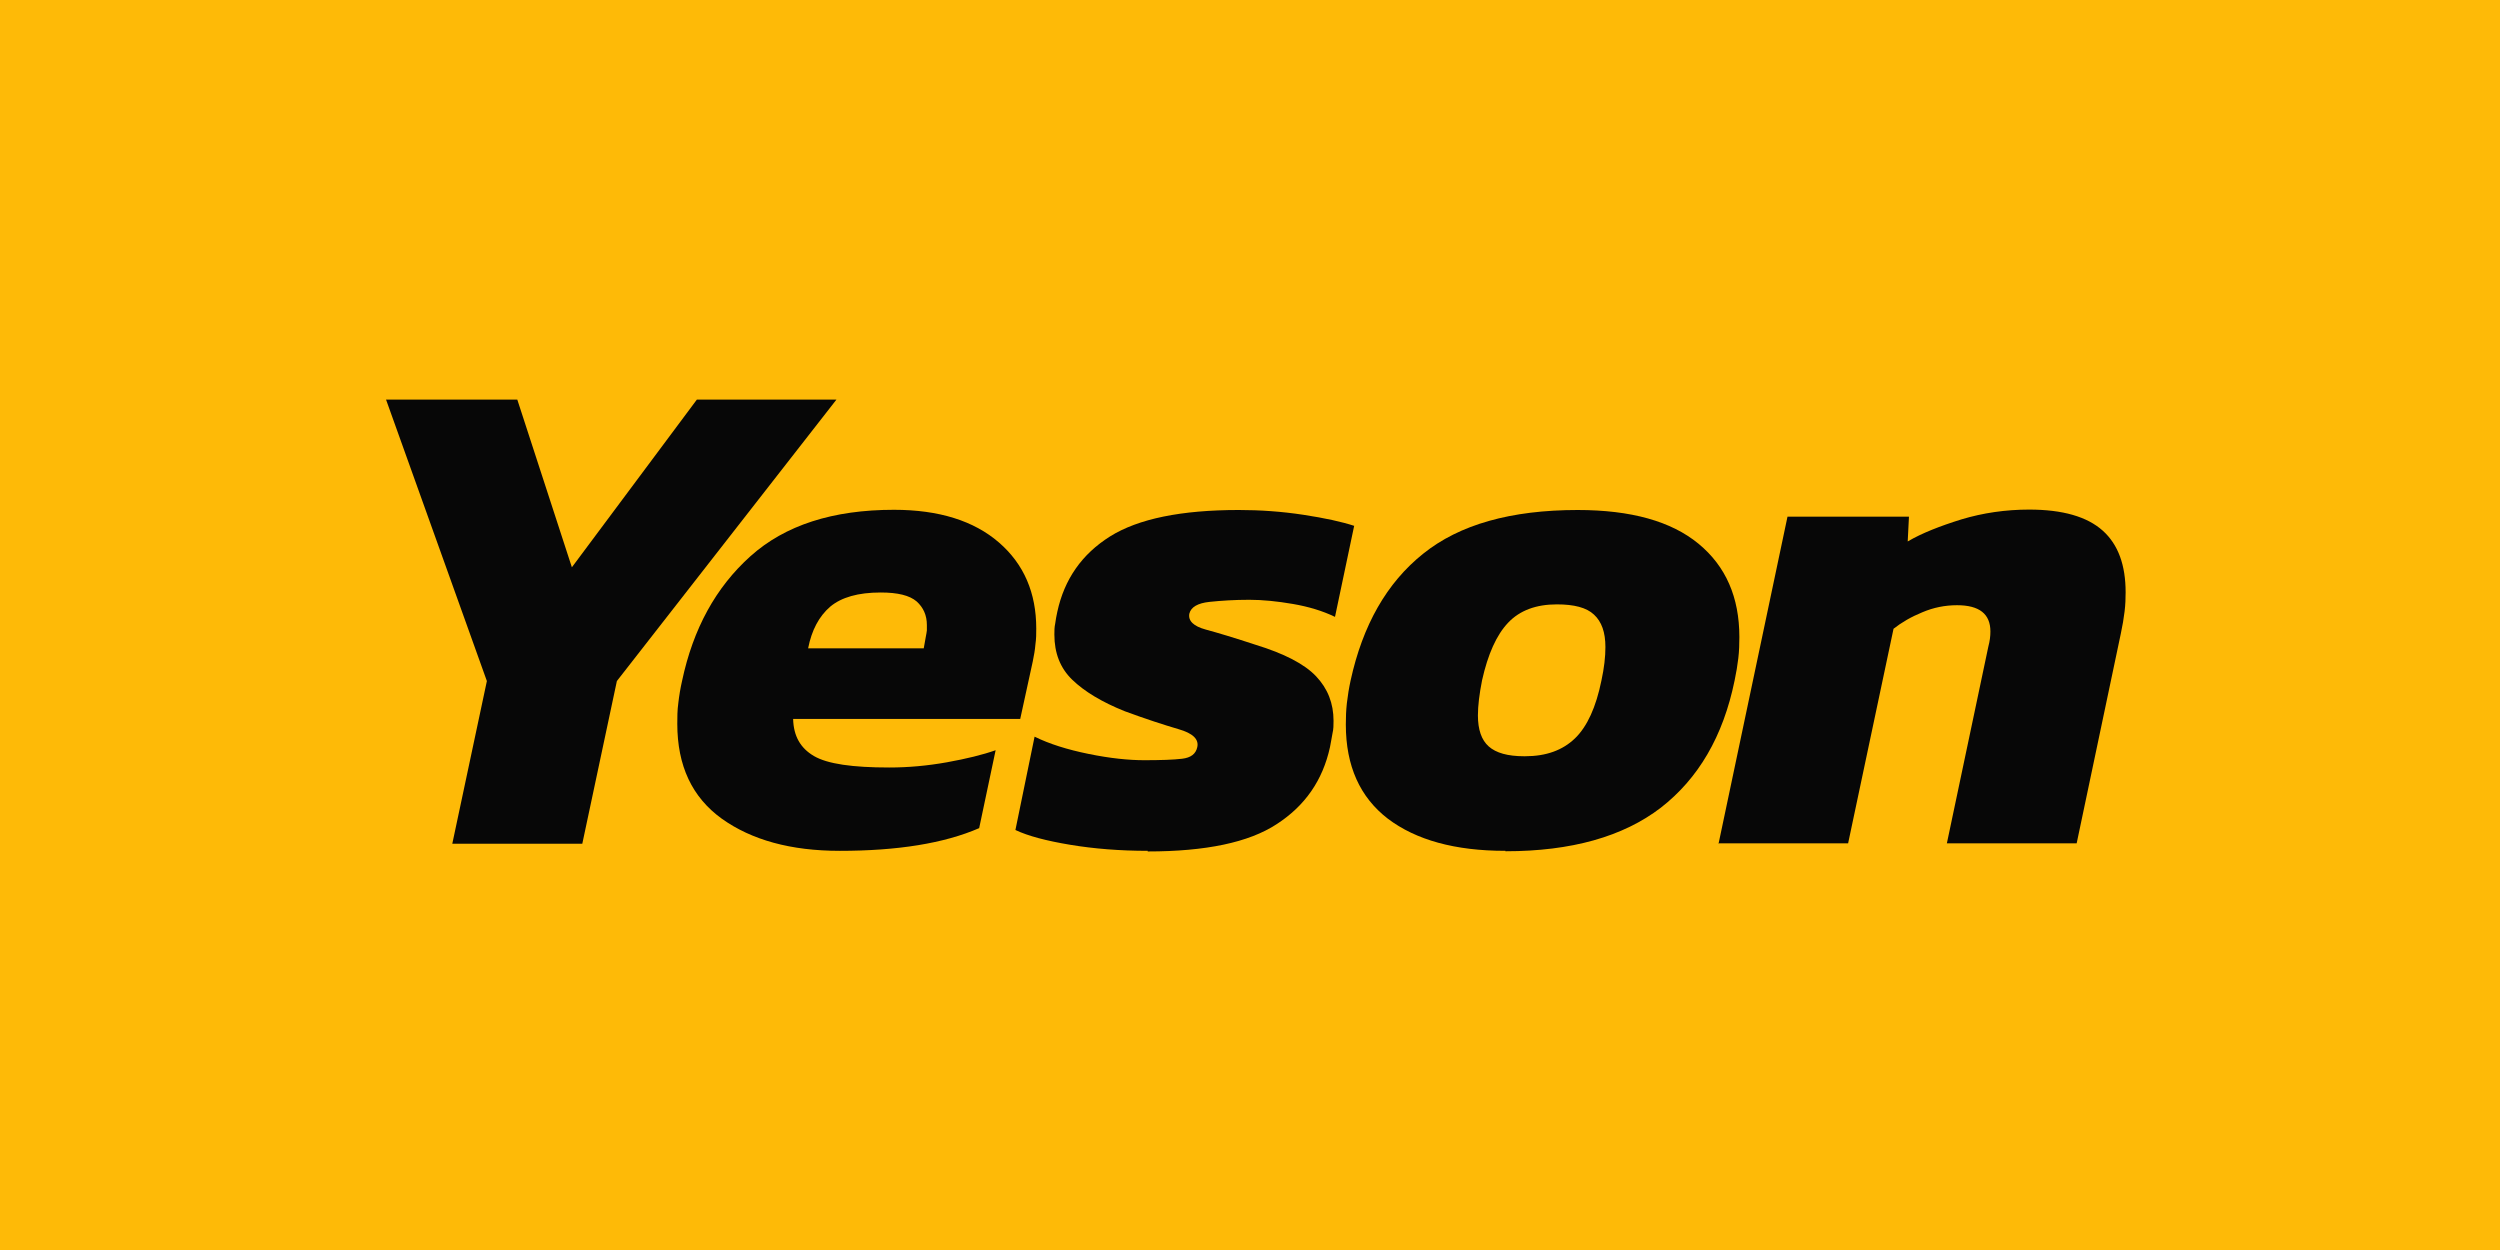 <?xml version="1.0" encoding="UTF-8"?>
<svg id="_图层_1" data-name=" 图层 1" xmlns="http://www.w3.org/2000/svg" viewBox="0 0 120 60">
  <defs>
    <style>
      .cls-1 {
        fill: #feba07;
      }

      .cls-2 {
        fill: #070707;
      }
    </style>
  </defs>
  <path class="cls-1" d="M0,0H120V60H0V0Z"/>
  <g>
    <path class="cls-2" d="M21.71,40.5l1.66-7.81-4.84-13.51h6.3l2.62,8.05,6-8.05h6.7l-10.54,13.51-1.66,7.81s-6.24,0-6.24,0Z"/>
    <path class="cls-2" d="M40.3,40.84c-2.34,0-4.22-.52-5.65-1.54-1.43-1.03-2.14-2.54-2.14-4.56,0-.31,0-.64,.05-1,.04-.35,.1-.71,.18-1.06,.53-2.5,1.62-4.49,3.28-5.98s3.95-2.23,6.89-2.23c2.16,0,3.84,.53,5.04,1.57s1.79,2.42,1.79,4.13c0,.24,0,.49-.04,.76-.02,.26-.07,.54-.13,.83l-.6,2.75h-10.9c.02,.82,.35,1.4,1,1.78s1.85,.55,3.61,.55c.9,0,1.82-.08,2.77-.25,.94-.17,1.72-.36,2.34-.58l-.79,3.74c-1.68,.73-3.91,1.09-6.7,1.09h0Zm-1.49-9.72h5.53l.1-.56c.02-.11,.04-.2,.05-.3,0-.08,0-.18,0-.26,0-.47-.17-.84-.49-1.13-.34-.29-.9-.43-1.73-.43-1.08,0-1.88,.23-2.42,.68-.53,.46-.89,1.12-1.06,2,0,0,0,0,.01,0Z"/>
    <path class="cls-2" d="M55.1,40.84c-1.34,0-2.59-.1-3.73-.29s-2.02-.42-2.63-.71l.92-4.48c.71,.35,1.57,.62,2.6,.83s1.92,.3,2.66,.3c.79,0,1.4-.02,1.82-.07s.66-.23,.73-.56c.08-.37-.2-.66-.9-.86-.68-.2-1.55-.48-2.58-.86-1.1-.44-1.94-.95-2.52-1.51s-.86-1.28-.86-2.17c0-.18,0-.35,.04-.53,.02-.18,.06-.36,.1-.56,.34-1.57,1.18-2.77,2.53-3.62,1.36-.85,3.42-1.27,6.18-1.27,1.02,0,2.05,.07,3.1,.23s1.86,.34,2.44,.53l-.92,4.37c-.6-.29-1.27-.49-2.02-.62-.76-.13-1.45-.2-2.09-.2-.71,0-1.34,.04-1.91,.1s-.89,.25-.97,.56c-.07,.35,.2,.61,.79,.77s1.39,.4,2.39,.73c1.37,.42,2.34,.92,2.9,1.51s.84,1.3,.84,2.14c0,.2,0,.4-.05,.6-.04,.2-.07,.42-.12,.66-.35,1.6-1.2,2.82-2.56,3.7-1.34,.88-3.41,1.31-6.19,1.31h0v-.03Z"/>
    <path class="cls-2" d="M72.25,40.84c-2.41,0-4.28-.52-5.63-1.54-1.34-1.03-2.02-2.53-2.02-4.52,0-.34,.01-.67,.05-1.03,.04-.35,.1-.72,.18-1.09,.58-2.65,1.73-4.68,3.48-6.08,1.74-1.4,4.21-2.1,7.42-2.1,2.56,0,4.49,.54,5.8,1.62s1.96,2.57,1.96,4.48c0,.34-.01,.67-.05,1.01s-.1,.7-.18,1.08c-.55,2.68-1.74,4.7-3.54,6.1-1.81,1.39-4.3,2.09-7.45,2.09h-.01v-.02Zm.95-4.54c1.02,0,1.81-.29,2.4-.86s1.01-1.5,1.27-2.78c.13-.6,.19-1.13,.19-1.6,0-.71-.18-1.22-.55-1.56-.36-.34-.96-.49-1.78-.49-1,0-1.78,.29-2.34,.88s-.97,1.51-1.25,2.76c-.13,.66-.2,1.22-.2,1.69,0,.68,.17,1.18,.52,1.49s.91,.47,1.7,.47h.04Z"/>
    <path class="cls-2" d="M82.49,40.5l3.31-15.7h5.83l-.06,1.19c.68-.4,1.55-.74,2.58-1.06,1.03-.31,2.12-.47,3.25-.47,1.61,0,2.78,.34,3.53,1.01s1.1,1.67,1.1,2.96c0,.29-.01,.6-.05,.92-.04,.34-.1,.68-.18,1.06l-2.12,10.07h-6.23l1.99-9.44c.07-.26,.1-.5,.1-.73,0-.84-.53-1.26-1.6-1.26-.58,0-1.13,.11-1.67,.34-.54,.22-1,.49-1.38,.79l-2.18,10.3h-6.23v.02h.01Z"/>
  </g>
</svg>